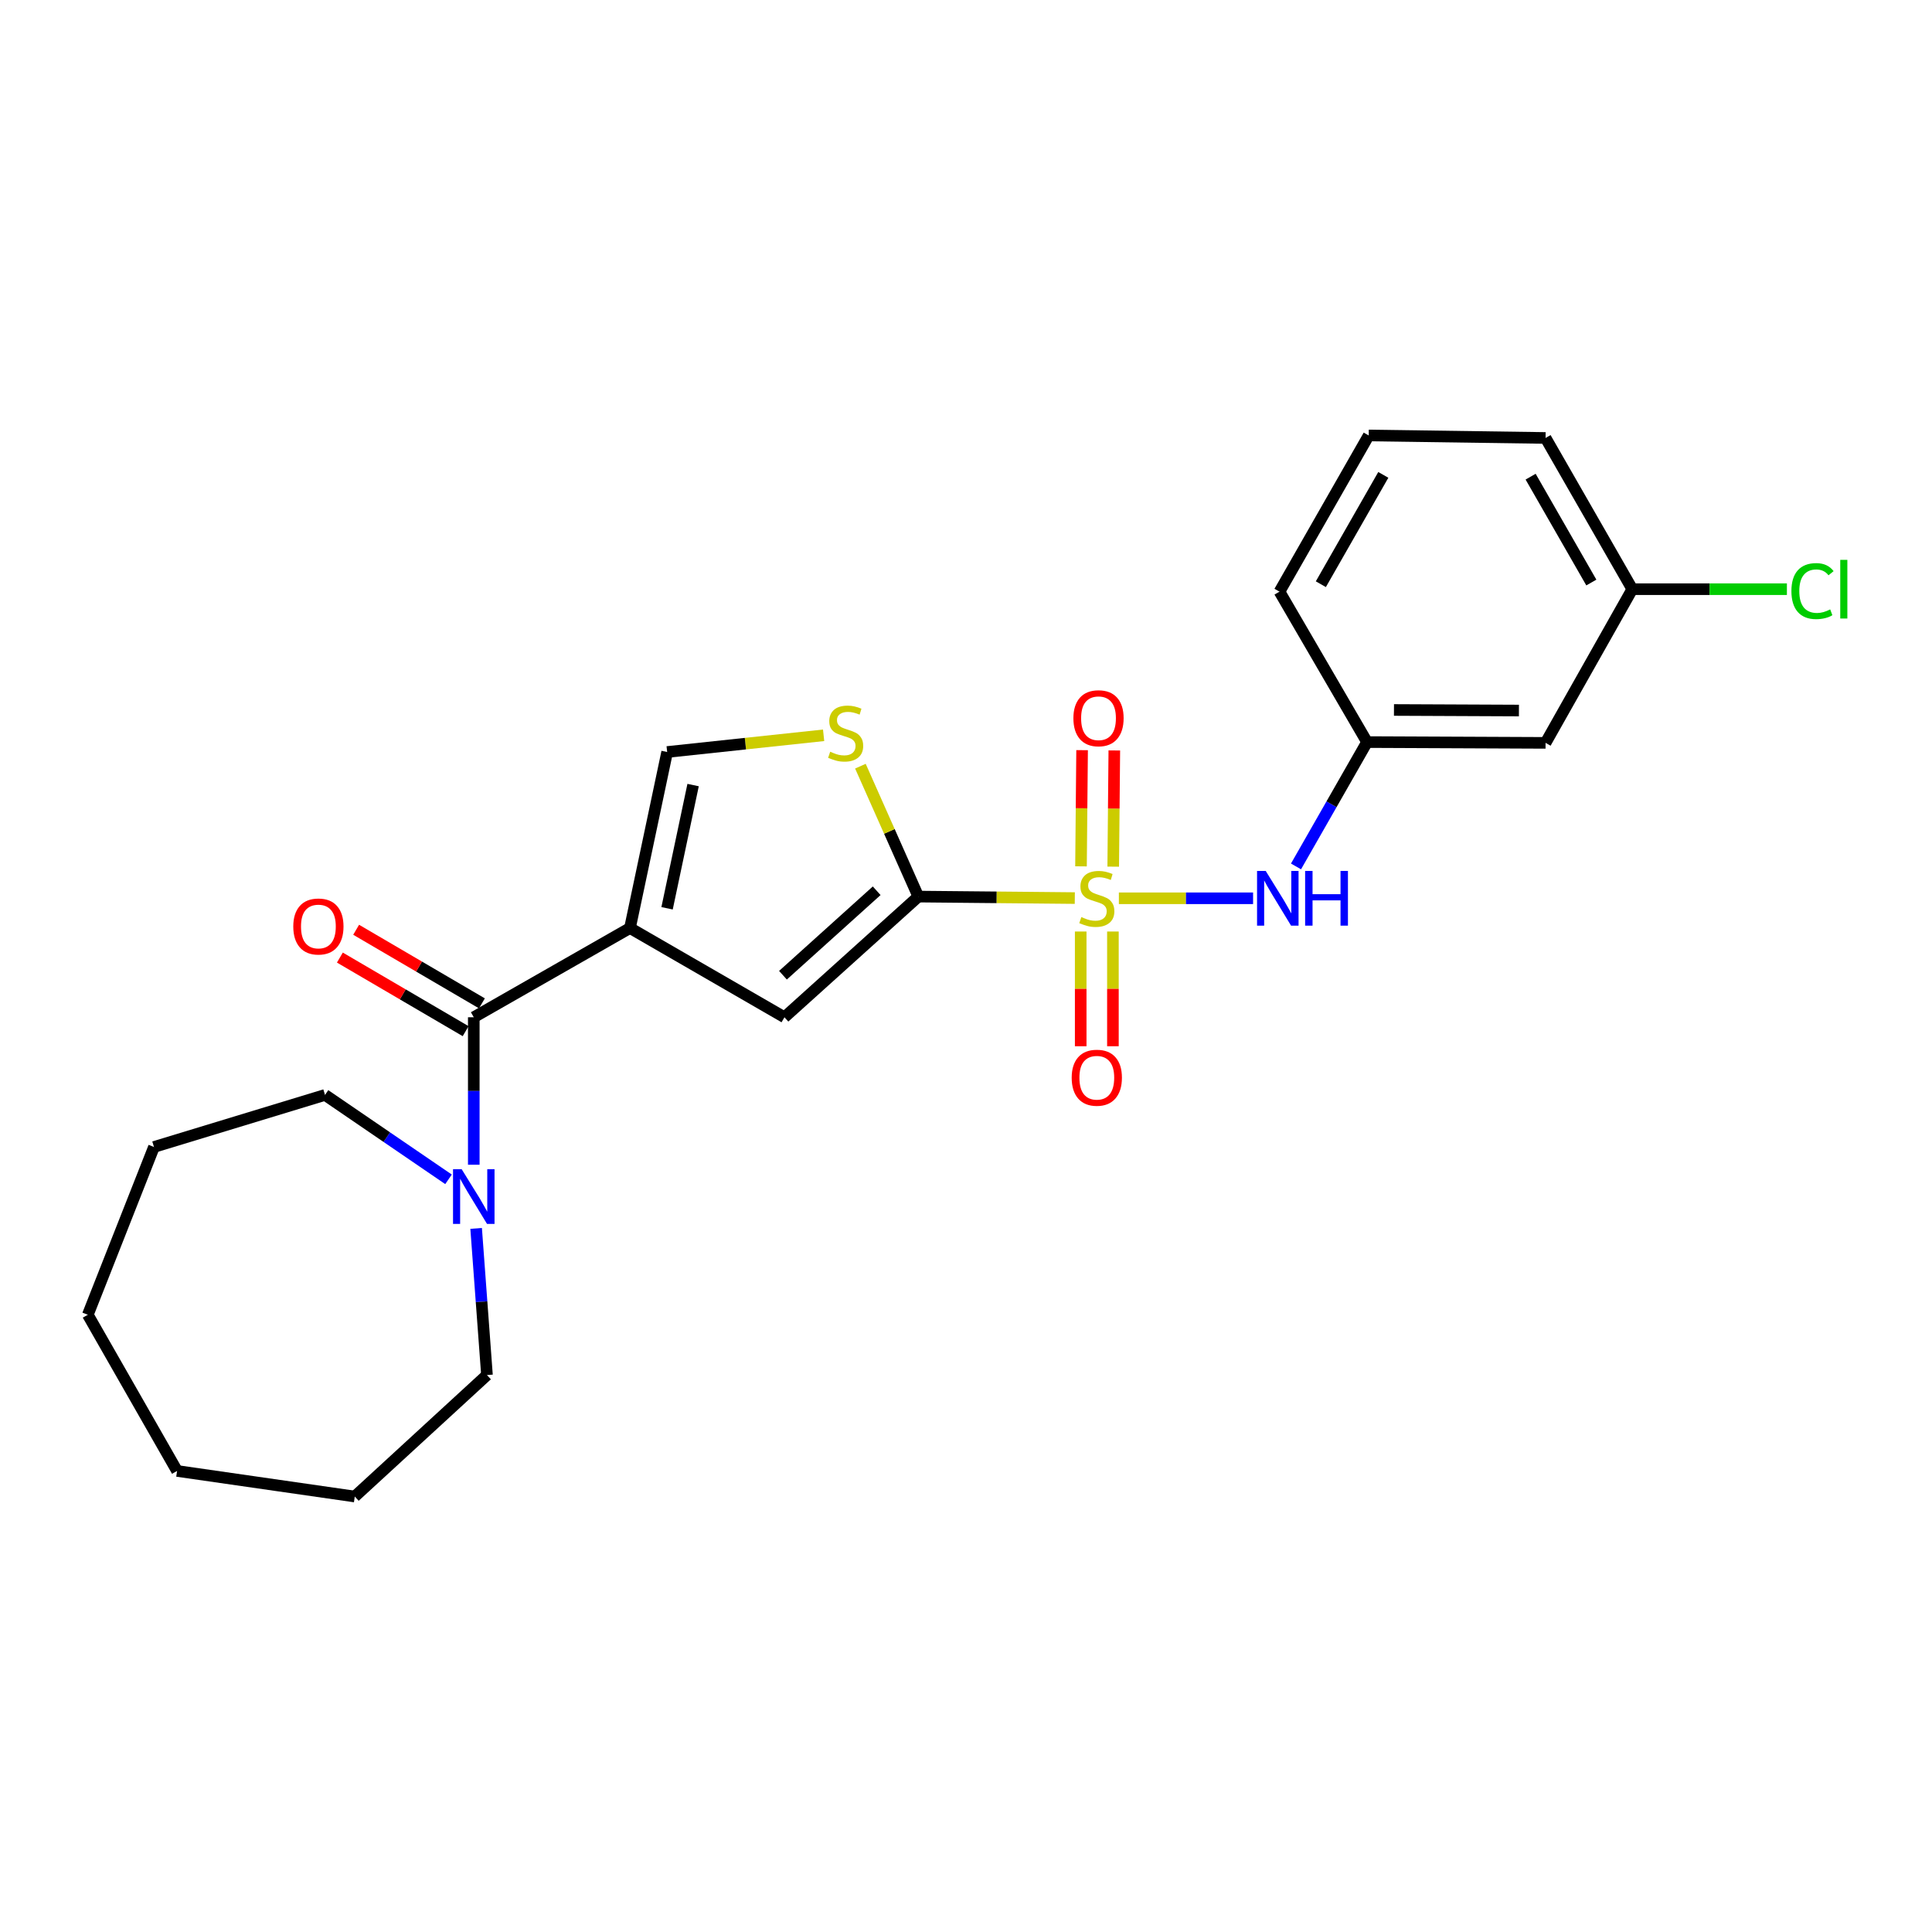 <?xml version='1.0' encoding='iso-8859-1'?>
<svg version='1.1' baseProfile='full'
              xmlns='http://www.w3.org/2000/svg'
                      xmlns:rdkit='http://www.rdkit.org/xml'
                      xmlns:xlink='http://www.w3.org/1999/xlink'
                  xml:space='preserve'
width='1000px' height='1000px' viewBox='0 0 1000 1000'>
<!-- END OF HEADER -->
<rect style='opacity:1.0;fill:#FFFFFF;stroke:none' width='1000' height='1000' x='0' y='0'> </rect>
<path class='bond-1' d='M 556.318,464.844 L 515.824,464.458' style='fill:none;fill-rule:evenodd;stroke:#CCCC00;stroke-width:6px;stroke-linecap:butt;stroke-linejoin:miter;stroke-opacity:1' />
<path class='bond-1' d='M 515.824,464.458 L 475.33,464.072' style='fill:none;fill-rule:evenodd;stroke:#000000;stroke-width:6px;stroke-linecap:butt;stroke-linejoin:miter;stroke-opacity:1' />
<path class='bond-6' d='M 579.129,464.952 L 613.862,464.952' style='fill:none;fill-rule:evenodd;stroke:#CCCC00;stroke-width:6px;stroke-linecap:butt;stroke-linejoin:miter;stroke-opacity:1' />
<path class='bond-6' d='M 613.862,464.952 L 648.594,464.952' style='fill:none;fill-rule:evenodd;stroke:#0000FF;stroke-width:6px;stroke-linecap:butt;stroke-linejoin:miter;stroke-opacity:1' />
<path class='bond-8' d='M 559.369,482.152 L 559.369,511.844' style='fill:none;fill-rule:evenodd;stroke:#CCCC00;stroke-width:6px;stroke-linecap:butt;stroke-linejoin:miter;stroke-opacity:1' />
<path class='bond-8' d='M 559.369,511.844 L 559.369,541.536' style='fill:none;fill-rule:evenodd;stroke:#FF0000;stroke-width:6px;stroke-linecap:butt;stroke-linejoin:miter;stroke-opacity:1' />
<path class='bond-8' d='M 576.045,482.152 L 576.045,511.844' style='fill:none;fill-rule:evenodd;stroke:#CCCC00;stroke-width:6px;stroke-linecap:butt;stroke-linejoin:miter;stroke-opacity:1' />
<path class='bond-8' d='M 576.045,511.844 L 576.045,541.536' style='fill:none;fill-rule:evenodd;stroke:#FF0000;stroke-width:6px;stroke-linecap:butt;stroke-linejoin:miter;stroke-opacity:1' />
<path class='bond-9' d='M 576.2,448.579 L 576.484,418.507' style='fill:none;fill-rule:evenodd;stroke:#CCCC00;stroke-width:6px;stroke-linecap:butt;stroke-linejoin:miter;stroke-opacity:1' />
<path class='bond-9' d='M 576.484,418.507 L 576.768,388.436' style='fill:none;fill-rule:evenodd;stroke:#FF0000;stroke-width:6px;stroke-linecap:butt;stroke-linejoin:miter;stroke-opacity:1' />
<path class='bond-9' d='M 559.525,448.421 L 559.808,418.35' style='fill:none;fill-rule:evenodd;stroke:#CCCC00;stroke-width:6px;stroke-linecap:butt;stroke-linejoin:miter;stroke-opacity:1' />
<path class='bond-9' d='M 559.808,418.35 L 560.092,388.279' style='fill:none;fill-rule:evenodd;stroke:#FF0000;stroke-width:6px;stroke-linecap:butt;stroke-linejoin:miter;stroke-opacity:1' />
<path class='bond-0' d='M 326.069,480.35 L 406.031,526.534' style='fill:none;fill-rule:evenodd;stroke:#000000;stroke-width:6px;stroke-linecap:butt;stroke-linejoin:miter;stroke-opacity:1' />
<path class='bond-2' d='M 326.069,480.35 L 245.226,526.534' style='fill:none;fill-rule:evenodd;stroke:#000000;stroke-width:6px;stroke-linecap:butt;stroke-linejoin:miter;stroke-opacity:1' />
<path class='bond-24' d='M 326.069,480.35 L 345.321,389.233' style='fill:none;fill-rule:evenodd;stroke:#000000;stroke-width:6px;stroke-linecap:butt;stroke-linejoin:miter;stroke-opacity:1' />
<path class='bond-24' d='M 345.273,470.13 L 358.749,406.348' style='fill:none;fill-rule:evenodd;stroke:#000000;stroke-width:6px;stroke-linecap:butt;stroke-linejoin:miter;stroke-opacity:1' />
<path class='bond-3' d='M 475.33,464.072 L 406.031,526.534' style='fill:none;fill-rule:evenodd;stroke:#000000;stroke-width:6px;stroke-linecap:butt;stroke-linejoin:miter;stroke-opacity:1' />
<path class='bond-3' d='M 453.77,461.054 L 405.261,504.777' style='fill:none;fill-rule:evenodd;stroke:#000000;stroke-width:6px;stroke-linecap:butt;stroke-linejoin:miter;stroke-opacity:1' />
<path class='bond-4' d='M 475.33,464.072 L 460.338,430.322' style='fill:none;fill-rule:evenodd;stroke:#000000;stroke-width:6px;stroke-linecap:butt;stroke-linejoin:miter;stroke-opacity:1' />
<path class='bond-4' d='M 460.338,430.322 L 445.346,396.572' style='fill:none;fill-rule:evenodd;stroke:#CCCC00;stroke-width:6px;stroke-linecap:butt;stroke-linejoin:miter;stroke-opacity:1' />
<path class='bond-7' d='M 245.226,526.534 L 245.226,564.7' style='fill:none;fill-rule:evenodd;stroke:#000000;stroke-width:6px;stroke-linecap:butt;stroke-linejoin:miter;stroke-opacity:1' />
<path class='bond-7' d='M 245.226,564.7 L 245.226,602.866' style='fill:none;fill-rule:evenodd;stroke:#0000FF;stroke-width:6px;stroke-linecap:butt;stroke-linejoin:miter;stroke-opacity:1' />
<path class='bond-10' d='M 249.438,519.337 L 216.89,500.291' style='fill:none;fill-rule:evenodd;stroke:#000000;stroke-width:6px;stroke-linecap:butt;stroke-linejoin:miter;stroke-opacity:1' />
<path class='bond-10' d='M 216.89,500.291 L 184.342,481.244' style='fill:none;fill-rule:evenodd;stroke:#FF0000;stroke-width:6px;stroke-linecap:butt;stroke-linejoin:miter;stroke-opacity:1' />
<path class='bond-10' d='M 241.015,533.73 L 208.467,514.684' style='fill:none;fill-rule:evenodd;stroke:#000000;stroke-width:6px;stroke-linecap:butt;stroke-linejoin:miter;stroke-opacity:1' />
<path class='bond-10' d='M 208.467,514.684 L 175.919,495.637' style='fill:none;fill-rule:evenodd;stroke:#FF0000;stroke-width:6px;stroke-linecap:butt;stroke-linejoin:miter;stroke-opacity:1' />
<path class='bond-5' d='M 426.304,380.592 L 385.812,384.912' style='fill:none;fill-rule:evenodd;stroke:#CCCC00;stroke-width:6px;stroke-linecap:butt;stroke-linejoin:miter;stroke-opacity:1' />
<path class='bond-5' d='M 385.812,384.912 L 345.321,389.233' style='fill:none;fill-rule:evenodd;stroke:#000000;stroke-width:6px;stroke-linecap:butt;stroke-linejoin:miter;stroke-opacity:1' />
<path class='bond-11' d='M 670.81,448.464 L 689.197,416.282' style='fill:none;fill-rule:evenodd;stroke:#0000FF;stroke-width:6px;stroke-linecap:butt;stroke-linejoin:miter;stroke-opacity:1' />
<path class='bond-11' d='M 689.197,416.282 L 707.584,384.1' style='fill:none;fill-rule:evenodd;stroke:#000000;stroke-width:6px;stroke-linecap:butt;stroke-linejoin:miter;stroke-opacity:1' />
<path class='bond-15' d='M 246.444,635.822 L 249.249,673.772' style='fill:none;fill-rule:evenodd;stroke:#0000FF;stroke-width:6px;stroke-linecap:butt;stroke-linejoin:miter;stroke-opacity:1' />
<path class='bond-15' d='M 249.249,673.772 L 252.054,711.723' style='fill:none;fill-rule:evenodd;stroke:#000000;stroke-width:6px;stroke-linecap:butt;stroke-linejoin:miter;stroke-opacity:1' />
<path class='bond-16' d='M 232.155,610.414 L 200.192,588.573' style='fill:none;fill-rule:evenodd;stroke:#0000FF;stroke-width:6px;stroke-linecap:butt;stroke-linejoin:miter;stroke-opacity:1' />
<path class='bond-16' d='M 200.192,588.573 L 168.229,566.733' style='fill:none;fill-rule:evenodd;stroke:#000000;stroke-width:6px;stroke-linecap:butt;stroke-linejoin:miter;stroke-opacity:1' />
<path class='bond-12' d='M 707.584,384.1 L 799.979,384.508' style='fill:none;fill-rule:evenodd;stroke:#000000;stroke-width:6px;stroke-linecap:butt;stroke-linejoin:miter;stroke-opacity:1' />
<path class='bond-12' d='M 721.516,367.485 L 786.193,367.771' style='fill:none;fill-rule:evenodd;stroke:#000000;stroke-width:6px;stroke-linecap:butt;stroke-linejoin:miter;stroke-opacity:1' />
<path class='bond-18' d='M 707.584,384.1 L 662.261,306.241' style='fill:none;fill-rule:evenodd;stroke:#000000;stroke-width:6px;stroke-linecap:butt;stroke-linejoin:miter;stroke-opacity:1' />
<path class='bond-13' d='M 799.979,384.508 L 844.875,304.962' style='fill:none;fill-rule:evenodd;stroke:#000000;stroke-width:6px;stroke-linecap:butt;stroke-linejoin:miter;stroke-opacity:1' />
<path class='bond-14' d='M 844.875,304.962 L 884.887,304.962' style='fill:none;fill-rule:evenodd;stroke:#000000;stroke-width:6px;stroke-linecap:butt;stroke-linejoin:miter;stroke-opacity:1' />
<path class='bond-14' d='M 884.887,304.962 L 924.899,304.962' style='fill:none;fill-rule:evenodd;stroke:#00CC00;stroke-width:6px;stroke-linecap:butt;stroke-linejoin:miter;stroke-opacity:1' />
<path class='bond-25' d='M 844.875,304.962 L 799.979,226.686' style='fill:none;fill-rule:evenodd;stroke:#000000;stroke-width:6px;stroke-linecap:butt;stroke-linejoin:miter;stroke-opacity:1' />
<path class='bond-25' d='M 823.675,301.518 L 792.248,246.725' style='fill:none;fill-rule:evenodd;stroke:#000000;stroke-width:6px;stroke-linecap:butt;stroke-linejoin:miter;stroke-opacity:1' />
<path class='bond-20' d='M 252.054,711.723 L 183.626,774.602' style='fill:none;fill-rule:evenodd;stroke:#000000;stroke-width:6px;stroke-linecap:butt;stroke-linejoin:miter;stroke-opacity:1' />
<path class='bond-21' d='M 168.229,566.733 L 79.696,593.674' style='fill:none;fill-rule:evenodd;stroke:#000000;stroke-width:6px;stroke-linecap:butt;stroke-linejoin:miter;stroke-opacity:1' />
<path class='bond-17' d='M 708.445,225.398 L 662.261,306.241' style='fill:none;fill-rule:evenodd;stroke:#000000;stroke-width:6px;stroke-linecap:butt;stroke-linejoin:miter;stroke-opacity:1' />
<path class='bond-17' d='M 715.997,245.797 L 683.669,302.387' style='fill:none;fill-rule:evenodd;stroke:#000000;stroke-width:6px;stroke-linecap:butt;stroke-linejoin:miter;stroke-opacity:1' />
<path class='bond-19' d='M 708.445,225.398 L 799.979,226.686' style='fill:none;fill-rule:evenodd;stroke:#000000;stroke-width:6px;stroke-linecap:butt;stroke-linejoin:miter;stroke-opacity:1' />
<path class='bond-23' d='M 183.626,774.602 L 91.648,761.363' style='fill:none;fill-rule:evenodd;stroke:#000000;stroke-width:6px;stroke-linecap:butt;stroke-linejoin:miter;stroke-opacity:1' />
<path class='bond-22' d='M 79.696,593.674 L 45.455,680.52' style='fill:none;fill-rule:evenodd;stroke:#000000;stroke-width:6px;stroke-linecap:butt;stroke-linejoin:miter;stroke-opacity:1' />
<path class='bond-26' d='M 45.455,680.52 L 91.648,761.363' style='fill:none;fill-rule:evenodd;stroke:#000000;stroke-width:6px;stroke-linecap:butt;stroke-linejoin:miter;stroke-opacity:1' />
<path  class='atom-0' d='M 559.707 474.672
Q 560.027 474.792, 561.347 475.352
Q 562.667 475.912, 564.107 476.272
Q 565.587 476.592, 567.027 476.592
Q 569.707 476.592, 571.267 475.312
Q 572.827 473.992, 572.827 471.712
Q 572.827 470.152, 572.027 469.192
Q 571.267 468.232, 570.067 467.712
Q 568.867 467.192, 566.867 466.592
Q 564.347 465.832, 562.827 465.112
Q 561.347 464.392, 560.267 462.872
Q 559.227 461.352, 559.227 458.792
Q 559.227 455.232, 561.627 453.032
Q 564.067 450.832, 568.867 450.832
Q 572.147 450.832, 575.867 452.392
L 574.947 455.472
Q 571.547 454.072, 568.987 454.072
Q 566.227 454.072, 564.707 455.232
Q 563.187 456.352, 563.227 458.312
Q 563.227 459.832, 563.987 460.752
Q 564.787 461.672, 565.907 462.192
Q 567.067 462.712, 568.987 463.312
Q 571.547 464.112, 573.067 464.912
Q 574.587 465.712, 575.667 467.352
Q 576.787 468.952, 576.787 471.712
Q 576.787 475.632, 574.147 477.752
Q 571.547 479.832, 567.187 479.832
Q 564.667 479.832, 562.747 479.272
Q 560.867 478.752, 558.627 477.832
L 559.707 474.672
' fill='#CCCC00'/>
<path  class='atom-5' d='M 429.707 389.095
Q 430.027 389.215, 431.347 389.775
Q 432.667 390.335, 434.107 390.695
Q 435.587 391.015, 437.027 391.015
Q 439.707 391.015, 441.267 389.735
Q 442.827 388.415, 442.827 386.135
Q 442.827 384.575, 442.027 383.615
Q 441.267 382.655, 440.067 382.135
Q 438.867 381.615, 436.867 381.015
Q 434.347 380.255, 432.827 379.535
Q 431.347 378.815, 430.267 377.295
Q 429.227 375.775, 429.227 373.215
Q 429.227 369.655, 431.627 367.455
Q 434.067 365.255, 438.867 365.255
Q 442.147 365.255, 445.867 366.815
L 444.947 369.895
Q 441.547 368.495, 438.987 368.495
Q 436.227 368.495, 434.707 369.655
Q 433.187 370.775, 433.227 372.735
Q 433.227 374.255, 433.987 375.175
Q 434.787 376.095, 435.907 376.615
Q 437.067 377.135, 438.987 377.735
Q 441.547 378.535, 443.067 379.335
Q 444.587 380.135, 445.667 381.775
Q 446.787 383.375, 446.787 386.135
Q 446.787 390.055, 444.147 392.175
Q 441.547 394.255, 437.187 394.255
Q 434.667 394.255, 432.747 393.695
Q 430.867 393.175, 428.627 392.255
L 429.707 389.095
' fill='#CCCC00'/>
<path  class='atom-7' d='M 655.13 450.792
L 664.41 465.792
Q 665.33 467.272, 666.81 469.952
Q 668.29 472.632, 668.37 472.792
L 668.37 450.792
L 672.13 450.792
L 672.13 479.112
L 668.25 479.112
L 658.29 462.712
Q 657.13 460.792, 655.89 458.592
Q 654.69 456.392, 654.33 455.712
L 654.33 479.112
L 650.65 479.112
L 650.65 450.792
L 655.13 450.792
' fill='#0000FF'/>
<path  class='atom-7' d='M 675.53 450.792
L 679.37 450.792
L 679.37 462.832
L 693.85 462.832
L 693.85 450.792
L 697.69 450.792
L 697.69 479.112
L 693.85 479.112
L 693.85 466.032
L 679.37 466.032
L 679.37 479.112
L 675.53 479.112
L 675.53 450.792
' fill='#0000FF'/>
<path  class='atom-8' d='M 238.966 605.186
L 248.246 620.186
Q 249.166 621.666, 250.646 624.346
Q 252.126 627.026, 252.206 627.186
L 252.206 605.186
L 255.966 605.186
L 255.966 633.506
L 252.086 633.506
L 242.126 617.106
Q 240.966 615.186, 239.726 612.986
Q 238.526 610.786, 238.166 610.106
L 238.166 633.506
L 234.486 633.506
L 234.486 605.186
L 238.966 605.186
' fill='#0000FF'/>
<path  class='atom-9' d='M 554.707 557.826
Q 554.707 551.026, 558.067 547.226
Q 561.427 543.426, 567.707 543.426
Q 573.987 543.426, 577.347 547.226
Q 580.707 551.026, 580.707 557.826
Q 580.707 564.706, 577.307 568.626
Q 573.907 572.506, 567.707 572.506
Q 561.467 572.506, 558.067 568.626
Q 554.707 564.746, 554.707 557.826
M 567.707 569.306
Q 572.027 569.306, 574.347 566.426
Q 576.707 563.506, 576.707 557.826
Q 576.707 552.266, 574.347 549.466
Q 572.027 546.626, 567.707 546.626
Q 563.387 546.626, 561.027 549.426
Q 558.707 552.226, 558.707 557.826
Q 558.707 563.546, 561.027 566.426
Q 563.387 569.306, 567.707 569.306
' fill='#FF0000'/>
<path  class='atom-10' d='M 555.587 371.757
Q 555.587 364.957, 558.947 361.157
Q 562.307 357.357, 568.587 357.357
Q 574.867 357.357, 578.227 361.157
Q 581.587 364.957, 581.587 371.757
Q 581.587 378.637, 578.187 382.557
Q 574.787 386.437, 568.587 386.437
Q 562.347 386.437, 558.947 382.557
Q 555.587 378.677, 555.587 371.757
M 568.587 383.237
Q 572.907 383.237, 575.227 380.357
Q 577.587 377.437, 577.587 371.757
Q 577.587 366.197, 575.227 363.397
Q 572.907 360.557, 568.587 360.557
Q 564.267 360.557, 561.907 363.357
Q 559.587 366.157, 559.587 371.757
Q 559.587 377.477, 561.907 380.357
Q 564.267 383.237, 568.587 383.237
' fill='#FF0000'/>
<path  class='atom-11' d='M 151.801 479.55
Q 151.801 472.75, 155.161 468.95
Q 158.521 465.15, 164.801 465.15
Q 171.081 465.15, 174.441 468.95
Q 177.801 472.75, 177.801 479.55
Q 177.801 486.43, 174.401 490.35
Q 171.001 494.23, 164.801 494.23
Q 158.561 494.23, 155.161 490.35
Q 151.801 486.47, 151.801 479.55
M 164.801 491.03
Q 169.121 491.03, 171.441 488.15
Q 173.801 485.23, 173.801 479.55
Q 173.801 473.99, 171.441 471.19
Q 169.121 468.35, 164.801 468.35
Q 160.481 468.35, 158.121 471.15
Q 155.801 473.95, 155.801 479.55
Q 155.801 485.27, 158.121 488.15
Q 160.481 491.03, 164.801 491.03
' fill='#FF0000'/>
<path  class='atom-15' d='M 927.231 305.942
Q 927.231 298.902, 930.511 295.222
Q 933.831 291.502, 940.111 291.502
Q 945.951 291.502, 949.071 295.622
L 946.431 297.782
Q 944.151 294.782, 940.111 294.782
Q 935.831 294.782, 933.551 297.662
Q 931.311 300.502, 931.311 305.942
Q 931.311 311.542, 933.631 314.422
Q 935.991 317.302, 940.551 317.302
Q 943.671 317.302, 947.311 315.422
L 948.431 318.422
Q 946.951 319.382, 944.711 319.942
Q 942.471 320.502, 939.991 320.502
Q 933.831 320.502, 930.511 316.742
Q 927.231 312.982, 927.231 305.942
' fill='#00CC00'/>
<path  class='atom-15' d='M 952.511 289.782
L 956.191 289.782
L 956.191 320.142
L 952.511 320.142
L 952.511 289.782
' fill='#00CC00'/>
</svg>
